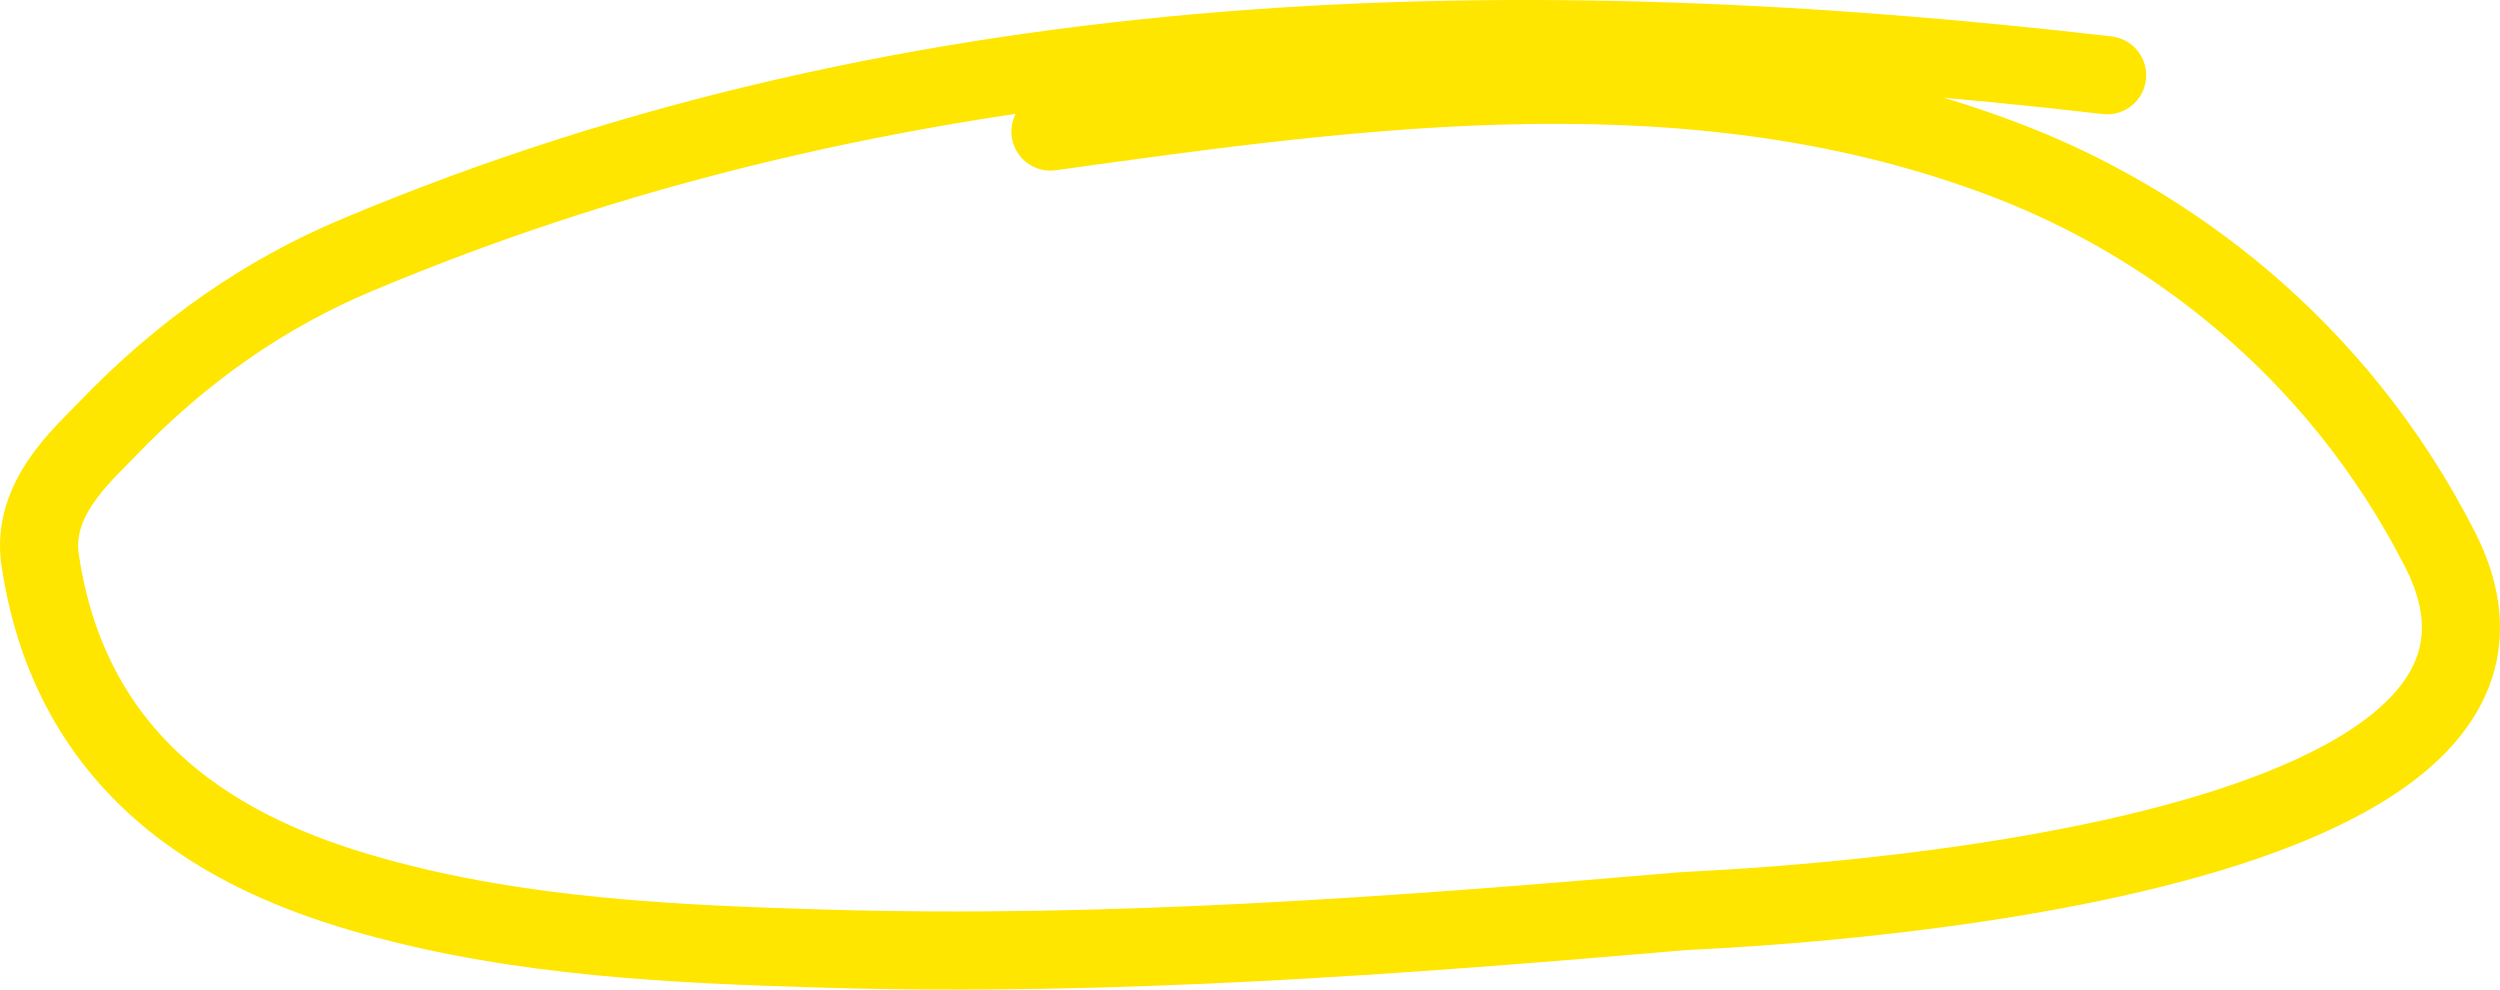 <?xml version="1.0" encoding="UTF-8"?> <svg xmlns="http://www.w3.org/2000/svg" width="384" height="152" viewBox="0 0 384 152" fill="none"> <path d="M323.655 11.557C234.486 1.239 141.679 2.574 54.684 39.235C40.95 45.023 28.171 53.68 16.243 66.144C12.549 70.004 4.8 76.706 6.158 85.942C11.302 120.946 38.727 132.462 57.294 137.646C80.104 144.014 103.856 145.047 126.94 145.719C170.795 146.996 214.737 143.724 258.518 139.953C261.882 139.663 400.643 135.142 374.792 84.404C358.783 52.985 332.58 34.04 308.706 24.82C260.813 6.323 209.825 13.451 161.347 20.207" stroke="#FFE600" stroke-width="12" stroke-linecap="round"></path> </svg> 